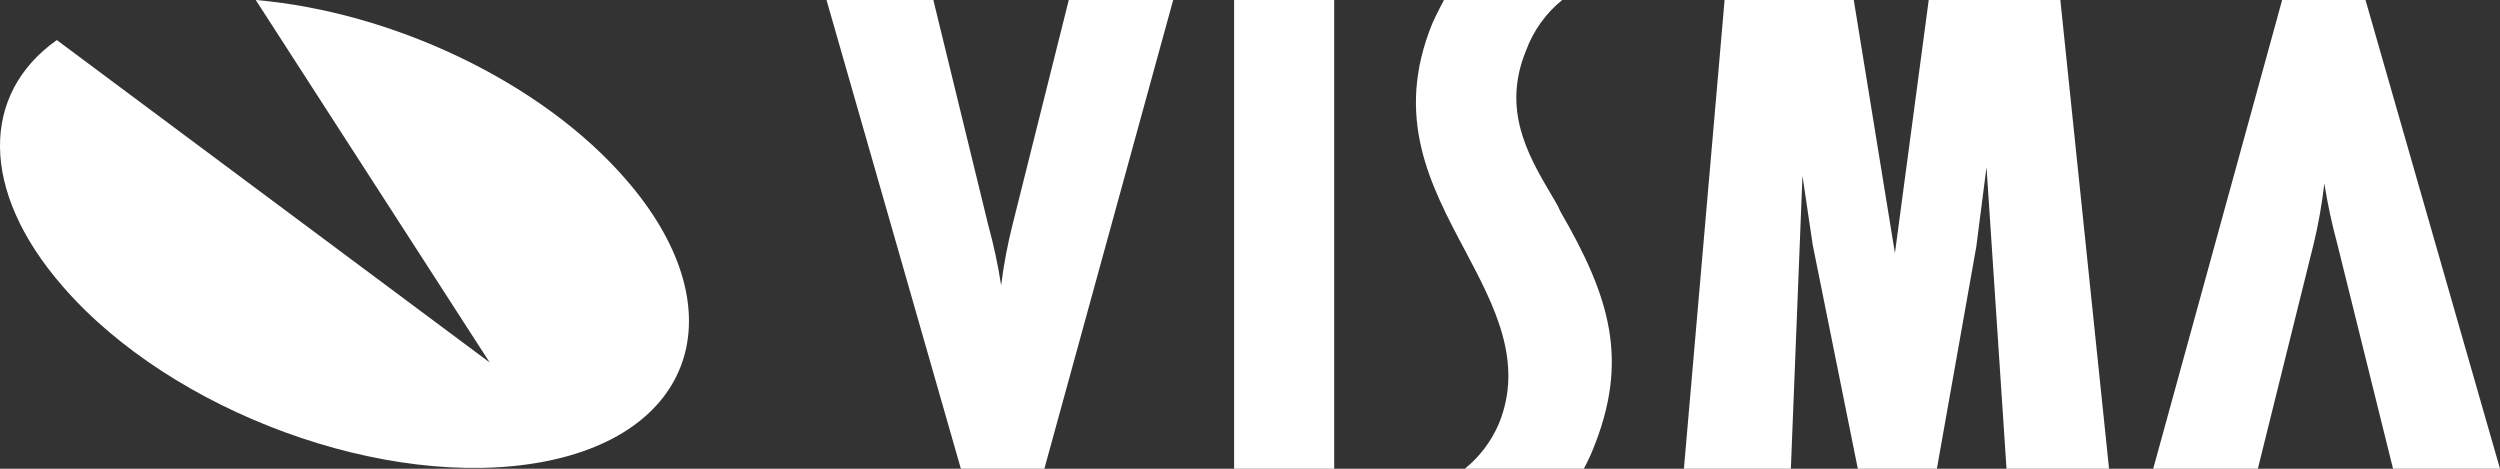 <svg version="1.1" id="logo-white" xmlns="http://www.w3.org/2000/svg" xmlns:xlink="http://www.w3.org/1999/xlink" x="0px" y="0px" width="160" height="30" viewBox="0 0 160 30" style="enable-background:new 0 0 160 30;" xml:space="preserve">
<rect x="0" y="0" width="160" height="30" fill="#333333" stroke="none"/>
<style type="text/css">
	.st0{fill:#FFFFFF;}
</style>
<g>
	<g>
		<g>
			<path class="st0" d="M99.861,13.53c3.179,5.483,4.437,9.533,2.062,15.292
				C101.76,29.25,101.365,30,101.365,30h-7.618c0.947-0.765,1.694-1.751,2.175-2.872
				c1.63-3.96-0.299-7.583-2.153-11.085C91.528,11.827,89.22,7.5,91.669,1.5
				C91.9,0.968,92.414,0,92.414,0h7.566c-1.049,0.85-1.848,1.97-2.315,3.24
				c-1.535,3.735,0.081,6.615,1.57,9.142c0.209,0.368,0.469,0.75,0.625,1.148
				H99.861z M131.862,0l3.117,30h-6.562l-1.28-19.305l-0.655,5.1L123.96,30h-5.059
				l-2.888-14.332L115.358,11.25L114.615,30h-6.845l2.604-30h8.267l2.634,16.2L123.439,0
				H131.862z M85.388,0v30h-6.405V0H85.388z M75.084,0l-8.245,30h-5.342L52.897,0h6.837
				l3.512,14.4c0.35,1.27,0.626,2.56,0.827,3.863
				c0.165-1.328,0.414-2.642,0.743-3.938L68.402,0H75.084z M151.392,0L160,30h-6.845
				l-3.571-14.4c-0.345-1.271-0.621-2.561-0.826-3.863
				c-0.151,1.326-0.384,2.641-0.7,3.938L144.502,30h-6.697l8.252-30H151.392z"/>
		</g>
		<g>
			<path class="st0" d="M16.368,0l14.97,23.197L3.637,2.565
				c-4.835,3.412-4.985,9.593,0.365,15.75c6.995,8.085,20.745,13.102,30.708,11.25
				c9.963-1.853,12.38-9.968,5.379-18.045C34.634,5.197,25.051,0.75,16.368,0z"/>
		</g>
	</g>
</g>
</svg>